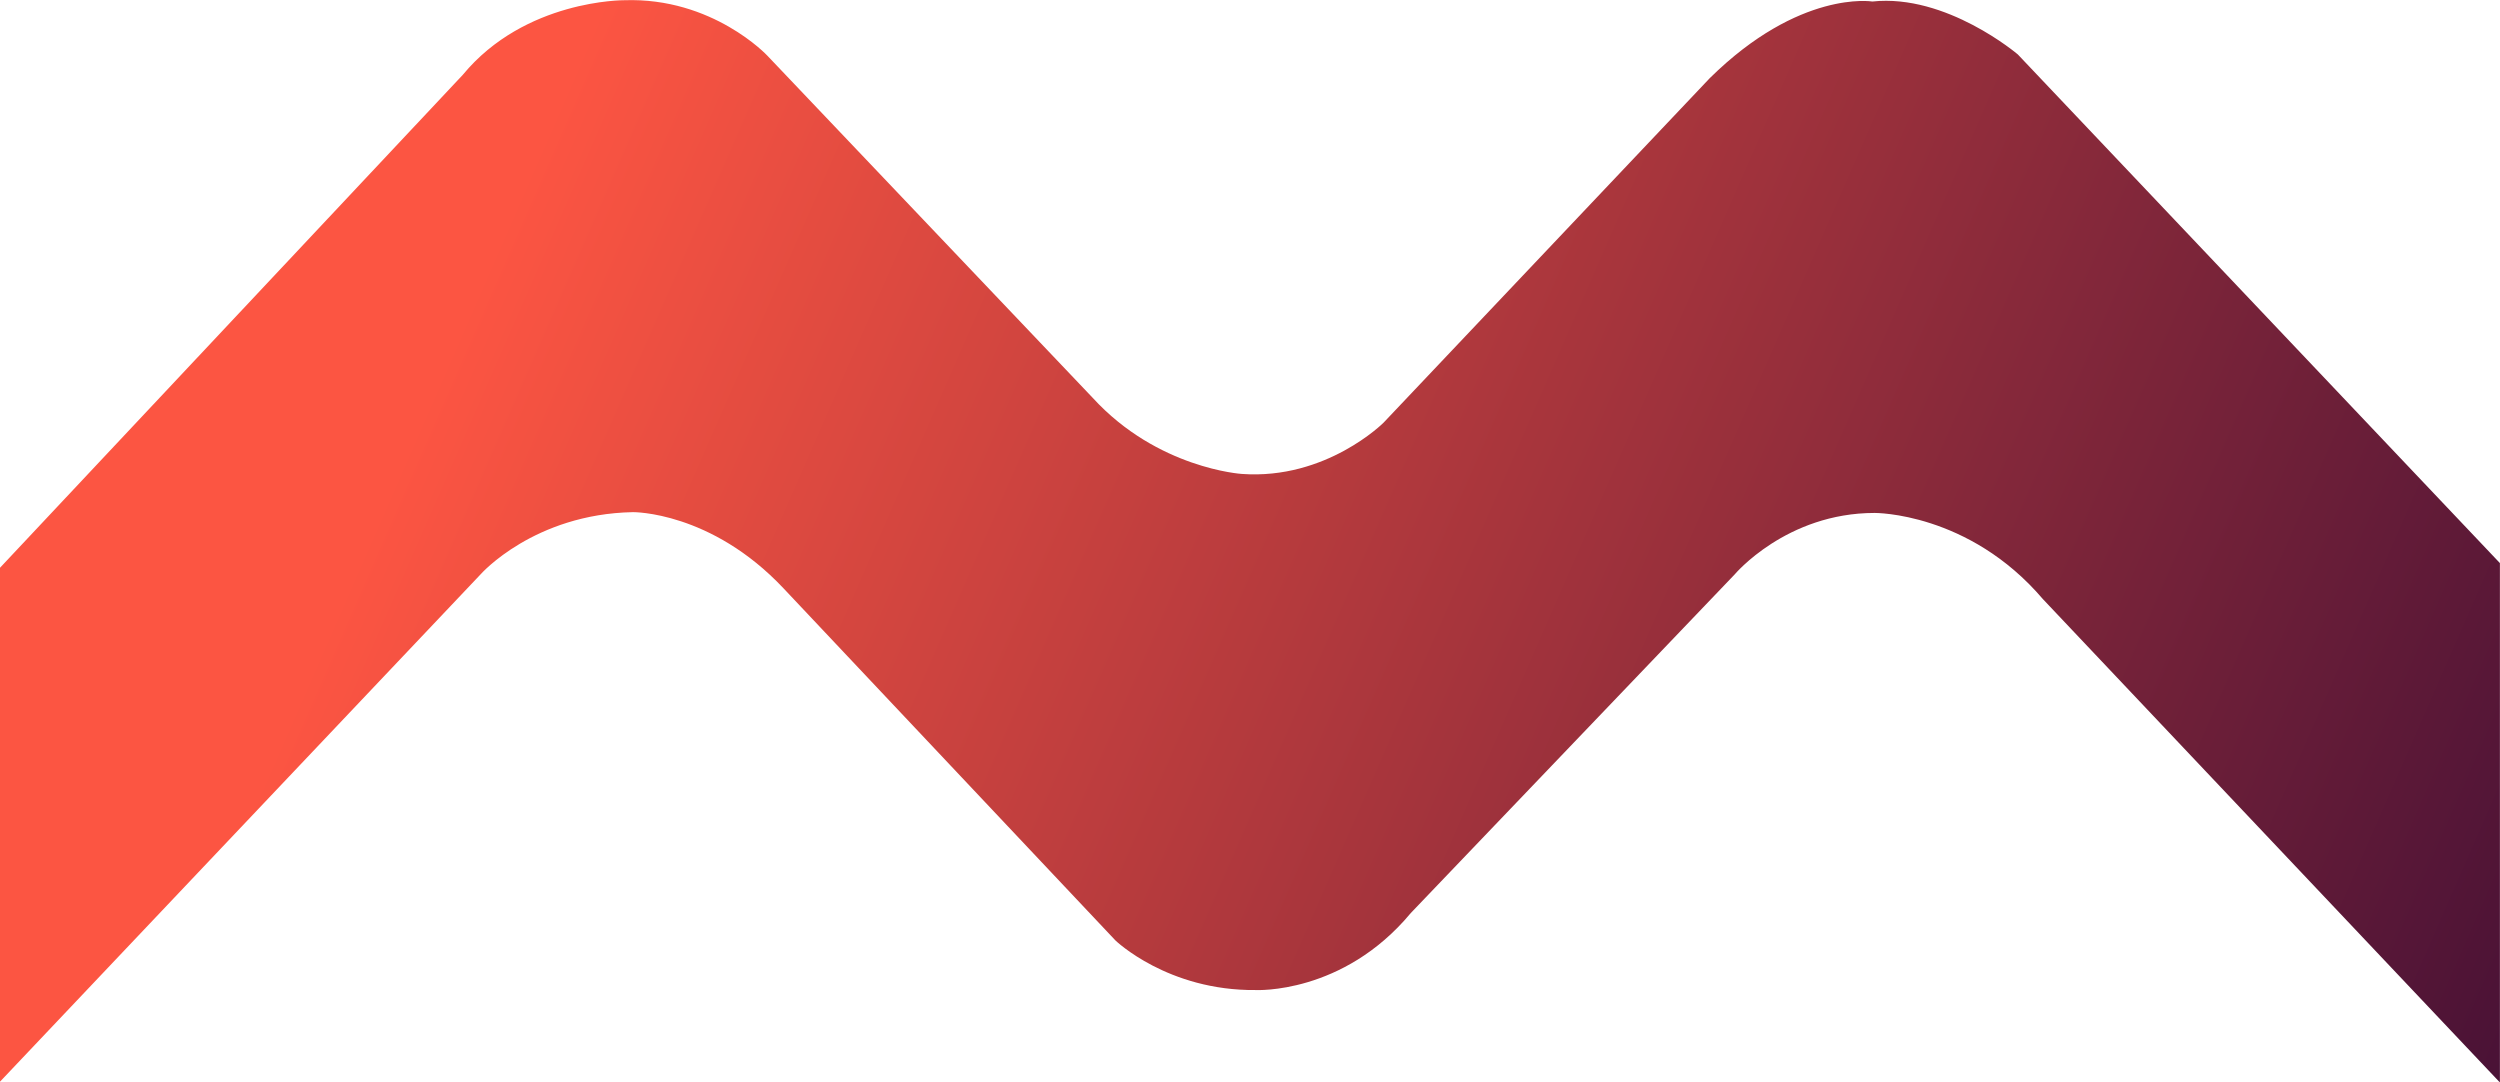 <?xml version="1.0" encoding="UTF-8"?>
<!DOCTYPE svg PUBLIC "-//W3C//DTD SVG 1.1//EN" "http://www.w3.org/Graphics/SVG/1.1/DTD/svg11.dtd">
<!-- Creator: CorelDRAW -->
<svg xmlns="http://www.w3.org/2000/svg" xml:space="preserve" width="19.466mm" height="8.428mm" version="1.1" style="shape-rendering:geometricPrecision; text-rendering:geometricPrecision; image-rendering:optimizeQuality; fill-rule:evenodd; clip-rule:evenodd"
viewBox="0 0 251.26 108.78"
 xmlns:xlink="http://www.w3.org/1999/xlink"
 xmlns:xodm="http://www.corel.com/coreldraw/odm/2003">
 <defs>
  <style type="text/css">
   <![CDATA[
    .fil0 {fill:url(#id0)}
   ]]>
  </style>
  <linearGradient id="id0" gradientUnits="userSpaceOnUse" x1="49.91" y1="24.34" x2="264.15" y2="118.13">
   <stop offset="0" style="stop-opacity:1; stop-color:#FC5542"/>
   <stop offset="1" style="stop-opacity:1; stop-color:#3D0D35"/>
  </linearGradient>
 </defs>
 <g id="Layer_x0020_1">
  <path class="fil0" d="M-0 57.04l0 51.67 48.34 -51.03c0,0 5.33,-6.02 15.28,-6.21 0,0 7.83,-0.09 15.12,7.65l33.37 35.4c0,0 5.25,5.07 14.1,4.98 0,0 8.76,0.46 15.58,-7.74l32.54 -34.02c0,0 5.18,-6.19 14.08,-6.19 0,0 9.46,-0.08 16.91,8.66l45.93 48.58 0 -52.2 -48.45 -51.12c0,0 -7.18,-6.12 -14.62,-5.32 0,0 -7.3,-1.21 -16.34,7.7l-32.79 34.63c0,0 -5.75,5.76 -14.24,5.15 0,0 -8.48,-0.53 -14.99,-7.65l-32.71 -34.4c0,0 -5.49,-5.87 -14.37,-5.56 0,0 -9.97,-0.08 -16.23,7.5l-46.51 49.54z"/>
 </g>
</svg>
